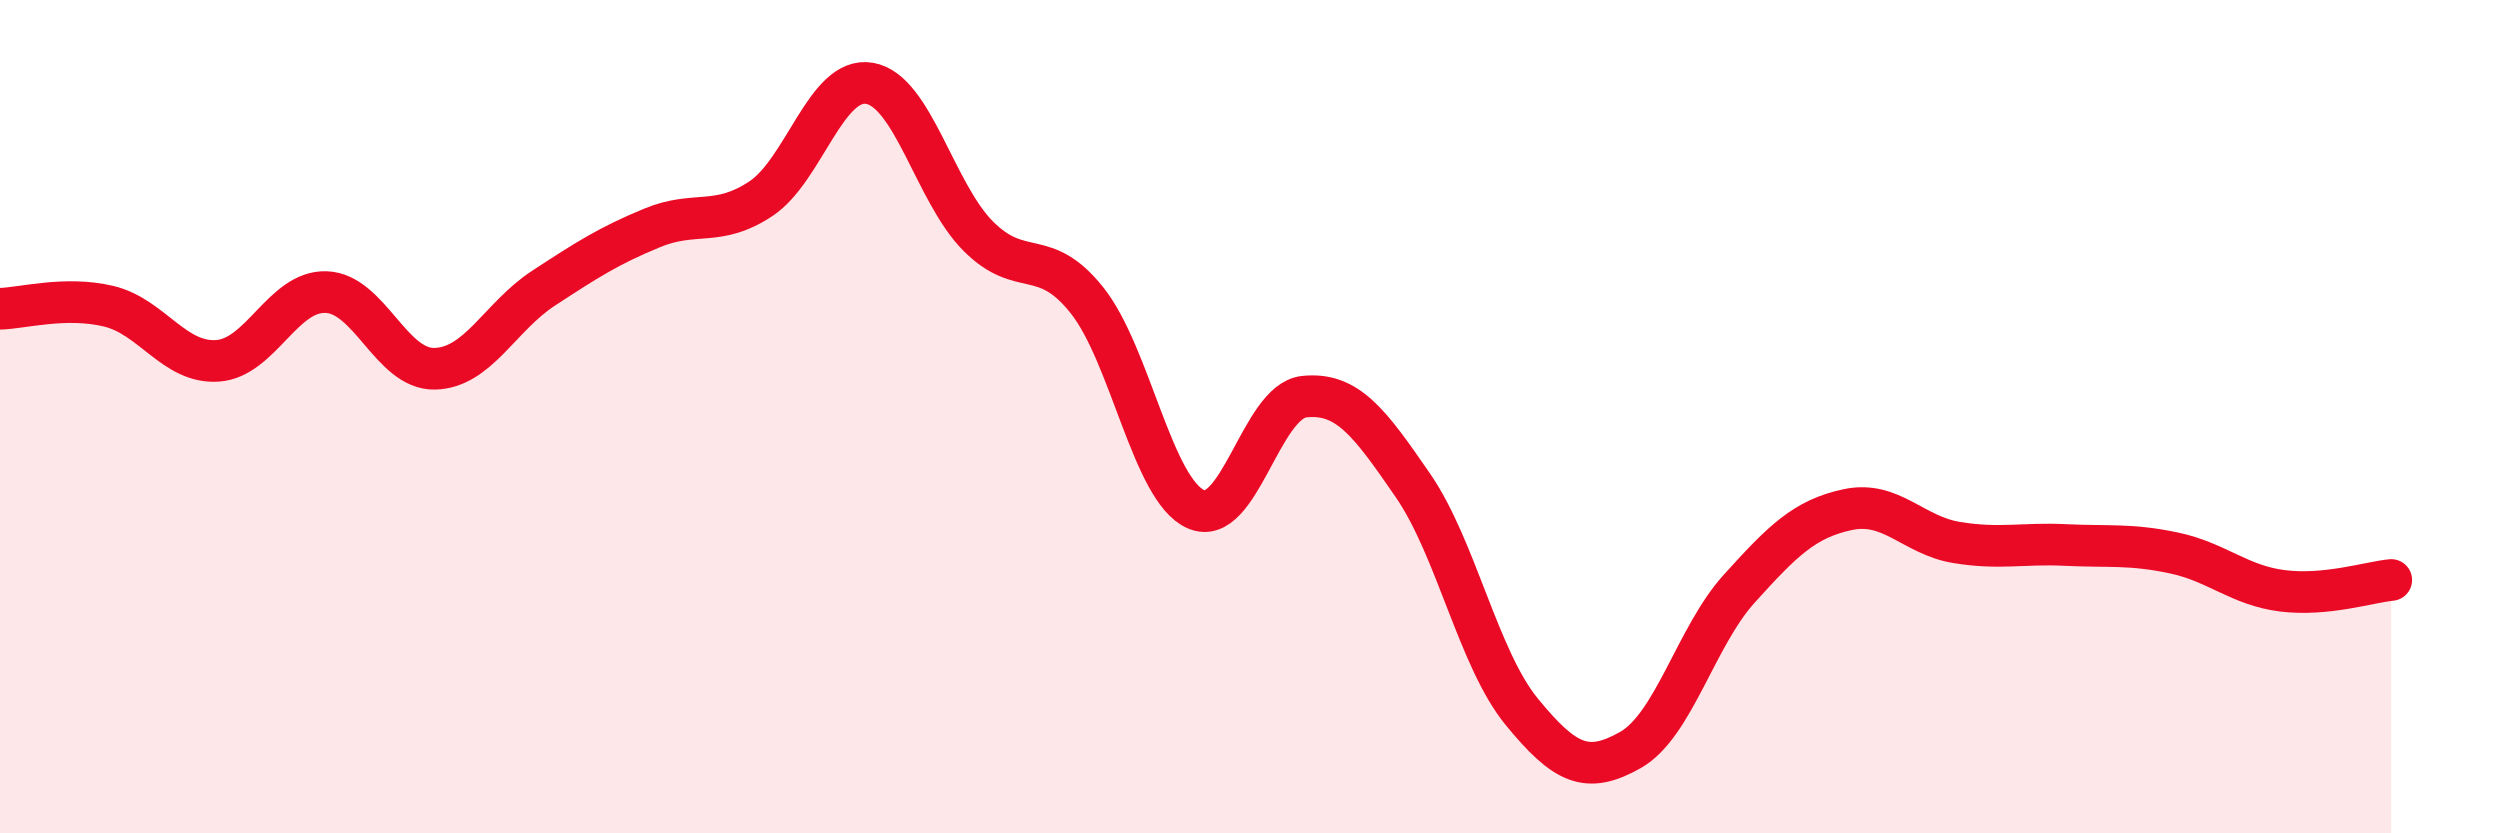 
    <svg width="60" height="20" viewBox="0 0 60 20" xmlns="http://www.w3.org/2000/svg">
      <path
        d="M 0,7.41 C 0.52,7.4 1.57,7.1 2.61,7.35 C 3.65,7.6 4.18,8.73 5.22,8.66 C 6.26,8.59 6.79,6.97 7.83,7.01 C 8.87,7.05 9.39,8.87 10.43,8.85 C 11.47,8.83 12,7.6 13.04,6.92 C 14.08,6.24 14.61,5.9 15.65,5.47 C 16.69,5.04 17.22,5.46 18.26,4.77 C 19.3,4.08 19.83,1.82 20.87,2 C 21.91,2.18 22.44,4.63 23.48,5.67 C 24.52,6.71 25.05,5.9 26.09,7.21 C 27.13,8.52 27.66,11.76 28.7,12.22 C 29.74,12.68 30.26,9.63 31.3,9.52 C 32.34,9.41 32.87,10.14 33.91,11.65 C 34.95,13.16 35.48,15.81 36.52,17.08 C 37.56,18.35 38.09,18.59 39.13,18 C 40.17,17.41 40.7,15.28 41.74,14.13 C 42.78,12.98 43.31,12.45 44.35,12.23 C 45.39,12.01 45.92,12.85 46.96,13.02 C 48,13.19 48.53,13.03 49.57,13.08 C 50.61,13.13 51.13,13.05 52.17,13.27 C 53.21,13.49 53.74,14.05 54.78,14.18 C 55.82,14.31 56.87,13.97 57.39,13.92L57.39 20L0 20Z"
        fill="#EB0A25"
        opacity="0.1"
        stroke-linecap="round"
        stroke-linejoin="round"
      />
      <path
        d="M 0,7.41 C 0.52,7.4 1.57,7.1 2.61,7.35 C 3.65,7.6 4.18,8.73 5.22,8.66 C 6.26,8.59 6.79,6.97 7.83,7.01 C 8.87,7.05 9.39,8.87 10.43,8.85 C 11.47,8.83 12,7.6 13.04,6.92 C 14.08,6.24 14.61,5.9 15.65,5.47 C 16.69,5.04 17.22,5.46 18.26,4.77 C 19.3,4.08 19.83,1.82 20.87,2 C 21.91,2.18 22.44,4.63 23.48,5.67 C 24.52,6.71 25.05,5.9 26.09,7.21 C 27.13,8.52 27.66,11.76 28.7,12.22 C 29.74,12.68 30.26,9.63 31.3,9.52 C 32.34,9.41 32.87,10.14 33.91,11.65 C 34.95,13.16 35.48,15.81 36.52,17.08 C 37.56,18.35 38.09,18.59 39.13,18 C 40.17,17.41 40.7,15.28 41.74,14.13 C 42.78,12.98 43.31,12.45 44.35,12.23 C 45.39,12.01 45.92,12.85 46.96,13.02 C 48,13.19 48.53,13.03 49.57,13.08 C 50.61,13.13 51.13,13.05 52.17,13.27 C 53.21,13.49 53.74,14.05 54.78,14.18 C 55.82,14.31 56.87,13.97 57.39,13.92"
        stroke="#EB0A25"
        stroke-width="1"
        fill="none"
        stroke-linecap="round"
        stroke-linejoin="round"
      />
    </svg>
  